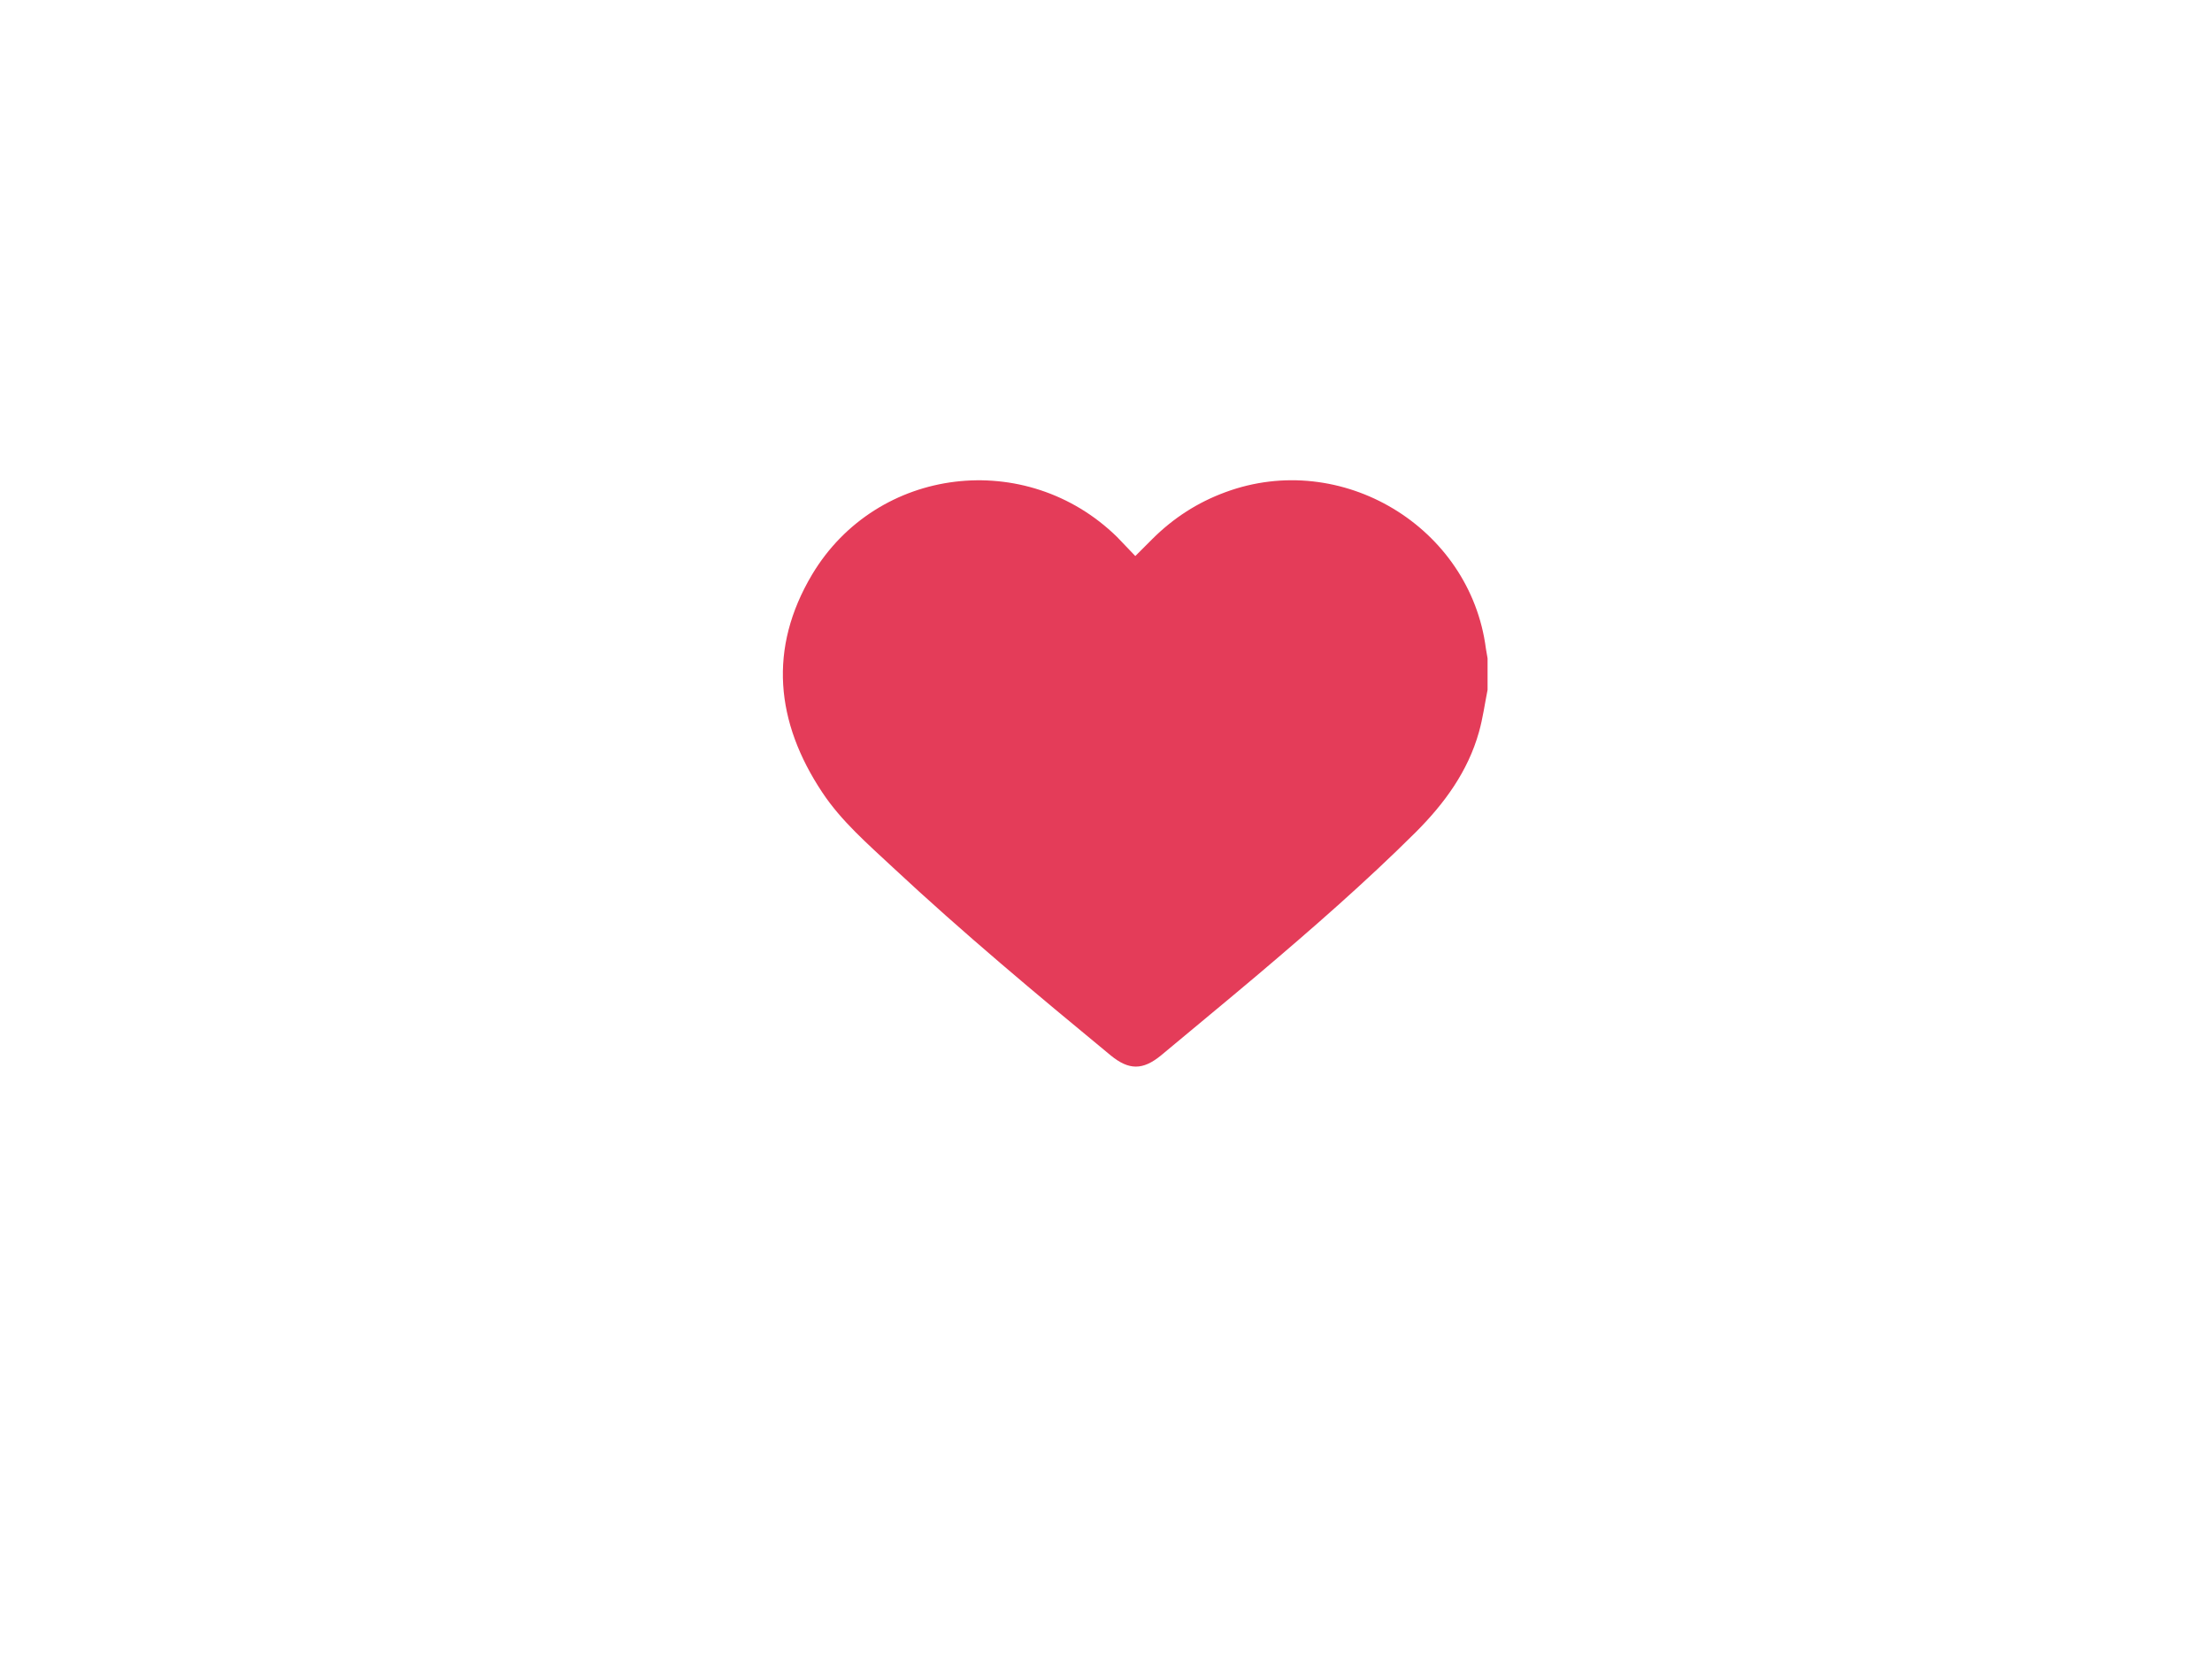 <?xml version="1.0" encoding="utf-8"?>
<!-- Generator: Adobe Illustrator 23.0.0, SVG Export Plug-In . SVG Version: 6.00 Build 0)  -->
<svg version="1.1" id="Layer_1" xmlns="http://www.w3.org/2000/svg" xmlns:xlink="http://www.w3.org/1999/xlink" x="0px" y="0px"
	 viewBox="0 0 800 600" style="enable-background:new 0 0 800 600;" xml:space="preserve">
<style type="text/css">
	.st0{fill:#E43C59;}
</style>
<path class="st0" d="M537.4,234.6c-5.7-44.1-52.3-72.1-94.2-56.6c-10.1,3.7-18.9,9.4-26.5,17c-2,2-3.9,3.9-6.1,6.1
	c-2.4-2.5-4.5-4.7-6.6-6.9c-32.8-32.1-86.8-25.7-110.3,13.6c-15.9,26.7-13.2,53.4,3.7,78.8c6.9,10.4,16.4,18.6,25.5,27.1
	c25.4,23.7,52,45.9,78.8,68c6.6,5.4,11.6,5.4,18.2,0c11.6-9.7,23.3-19.3,34.9-29.1c19.6-16.6,39-33.5,57.2-51.6
	c10.4-10.4,18.9-22,22.9-36.3c1.4-5,2.1-10.2,3.1-15.2c0-3.8,0-7.6,0-11.4C537.8,236.8,537.6,235.7,537.4,234.6z"/>
</svg>
